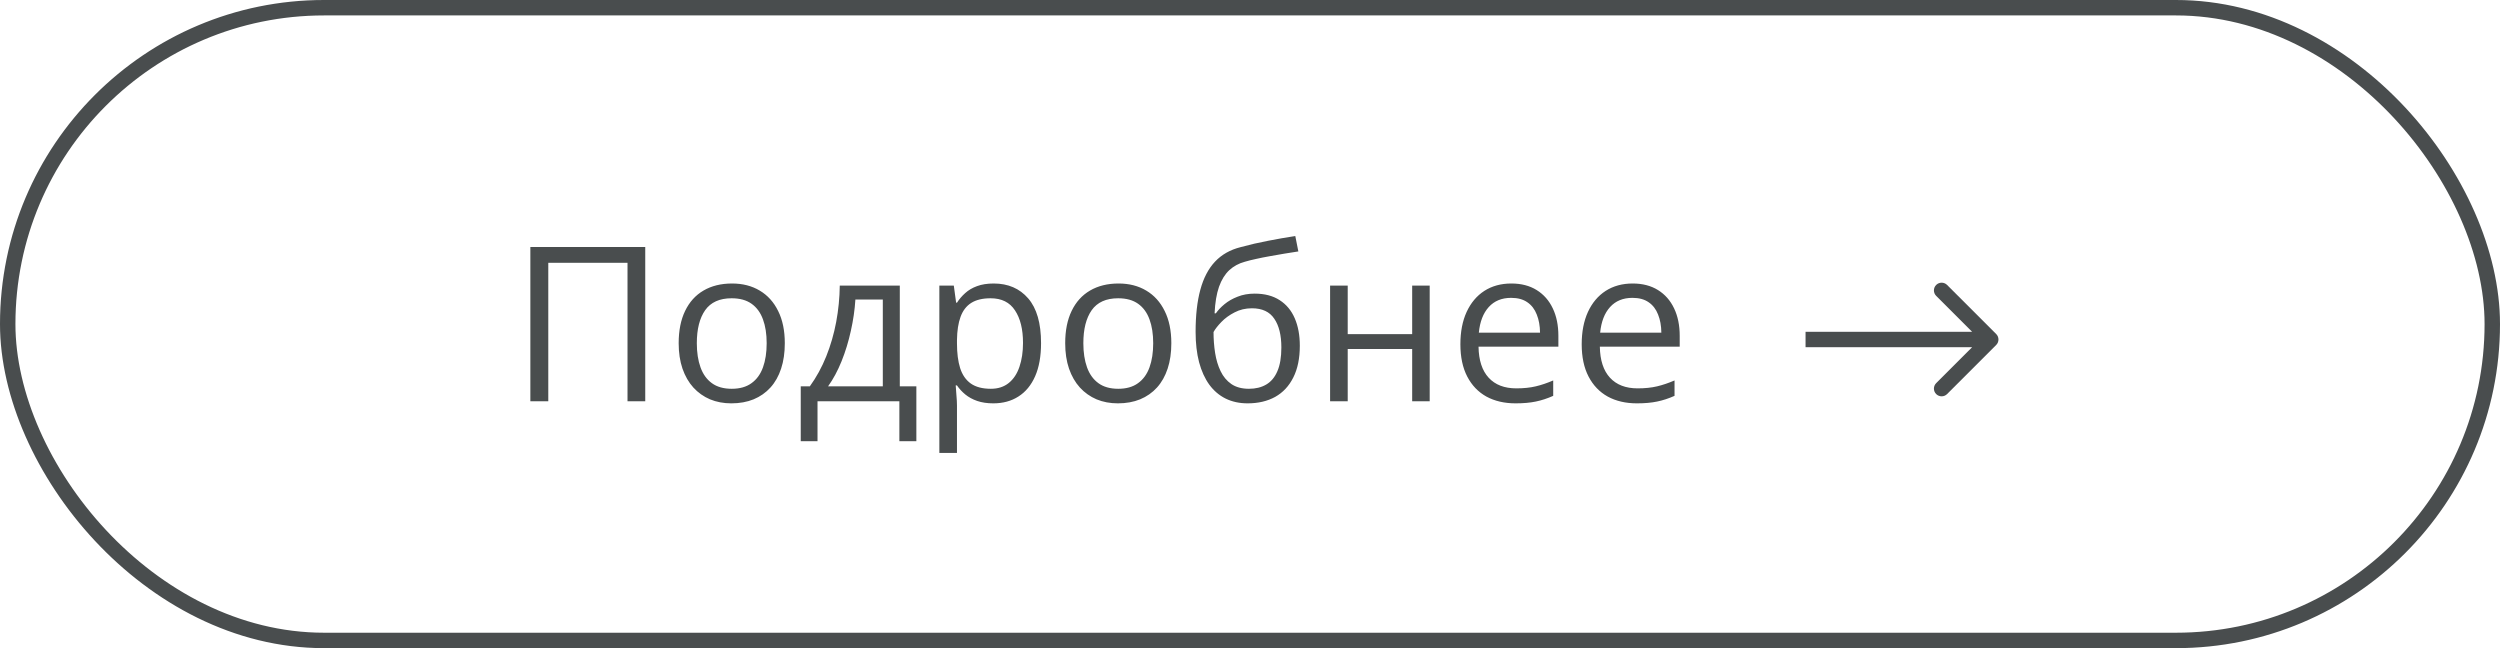 <?xml version="1.0" encoding="UTF-8"?> <svg xmlns="http://www.w3.org/2000/svg" width="162" height="42" viewBox="0 0 162 42" fill="none"><rect x="0.5" y="0.5" width="161" height="41" rx="20.5" stroke="#494D4E"></rect><path d="M34.367 26V16.006H41.812V26H40.663V17.031H35.529V26H34.367ZM50.855 22.24C50.855 22.855 50.776 23.405 50.616 23.888C50.457 24.371 50.227 24.779 49.926 25.111C49.625 25.444 49.26 25.699 48.832 25.877C48.408 26.05 47.927 26.137 47.39 26.137C46.888 26.137 46.428 26.05 46.009 25.877C45.594 25.699 45.234 25.444 44.929 25.111C44.628 24.779 44.393 24.371 44.225 23.888C44.06 23.405 43.978 22.855 43.978 22.24C43.978 21.42 44.117 20.723 44.395 20.148C44.673 19.57 45.07 19.13 45.585 18.829C46.105 18.524 46.722 18.371 47.438 18.371C48.121 18.371 48.718 18.524 49.228 18.829C49.743 19.134 50.142 19.576 50.425 20.155C50.712 20.73 50.855 21.424 50.855 22.24ZM45.154 22.24C45.154 22.842 45.234 23.364 45.394 23.806C45.553 24.248 45.799 24.59 46.132 24.831C46.465 25.073 46.893 25.193 47.417 25.193C47.937 25.193 48.363 25.073 48.695 24.831C49.033 24.59 49.281 24.248 49.44 23.806C49.6 23.364 49.68 22.842 49.68 22.24C49.68 21.643 49.6 21.128 49.44 20.695C49.281 20.258 49.035 19.921 48.702 19.684C48.37 19.447 47.939 19.328 47.41 19.328C46.631 19.328 46.059 19.586 45.694 20.101C45.334 20.616 45.154 21.329 45.154 22.24ZM58.307 18.508V25.036H59.38V28.591H58.279V26H52.975V28.591H51.888V25.036H52.476C52.904 24.444 53.259 23.794 53.542 23.088C53.825 22.381 54.039 21.641 54.185 20.866C54.33 20.087 54.408 19.301 54.417 18.508H58.307ZM57.206 19.41H55.429C55.388 20.076 55.29 20.752 55.135 21.44C54.984 22.129 54.784 22.785 54.533 23.409C54.283 24.029 53.991 24.571 53.658 25.036H57.206V19.41ZM64.391 18.371C65.325 18.371 66.07 18.692 66.626 19.335C67.182 19.977 67.46 20.944 67.46 22.233C67.46 23.086 67.332 23.801 67.077 24.38C66.822 24.959 66.462 25.396 65.997 25.692C65.537 25.989 64.992 26.137 64.363 26.137C63.967 26.137 63.618 26.084 63.317 25.98C63.017 25.875 62.759 25.733 62.545 25.556C62.331 25.378 62.153 25.184 62.012 24.975H61.93C61.943 25.152 61.959 25.366 61.977 25.617C62 25.868 62.012 26.087 62.012 26.273V29.35H60.87V18.508H61.807L61.957 19.615H62.012C62.158 19.387 62.335 19.18 62.545 18.993C62.755 18.802 63.01 18.651 63.31 18.542C63.616 18.428 63.976 18.371 64.391 18.371ZM64.192 19.328C63.673 19.328 63.254 19.428 62.935 19.629C62.62 19.829 62.39 20.13 62.244 20.531C62.098 20.928 62.021 21.427 62.012 22.028V22.247C62.012 22.881 62.08 23.416 62.217 23.854C62.358 24.291 62.588 24.624 62.907 24.852C63.231 25.079 63.664 25.193 64.206 25.193C64.671 25.193 65.058 25.068 65.368 24.817C65.678 24.567 65.908 24.218 66.059 23.771C66.213 23.32 66.291 22.803 66.291 22.22C66.291 21.336 66.118 20.634 65.772 20.114C65.43 19.59 64.903 19.328 64.192 19.328ZM75.902 22.24C75.902 22.855 75.823 23.405 75.663 23.888C75.504 24.371 75.273 24.779 74.973 25.111C74.672 25.444 74.307 25.699 73.879 25.877C73.455 26.05 72.974 26.137 72.436 26.137C71.935 26.137 71.475 26.05 71.056 25.877C70.641 25.699 70.281 25.444 69.976 25.111C69.675 24.779 69.44 24.371 69.272 23.888C69.107 23.405 69.025 22.855 69.025 22.24C69.025 21.42 69.164 20.723 69.442 20.148C69.72 19.57 70.117 19.13 70.632 18.829C71.151 18.524 71.769 18.371 72.484 18.371C73.168 18.371 73.765 18.524 74.275 18.829C74.79 19.134 75.189 19.576 75.472 20.155C75.759 20.73 75.902 21.424 75.902 22.24ZM70.201 22.24C70.201 22.842 70.281 23.364 70.44 23.806C70.6 24.248 70.846 24.59 71.179 24.831C71.511 25.073 71.94 25.193 72.464 25.193C72.983 25.193 73.409 25.073 73.742 24.831C74.079 24.59 74.328 24.248 74.487 23.806C74.647 23.364 74.727 22.842 74.727 22.24C74.727 21.643 74.647 21.128 74.487 20.695C74.328 20.258 74.082 19.921 73.749 19.684C73.416 19.447 72.986 19.328 72.457 19.328C71.678 19.328 71.106 19.586 70.741 20.101C70.381 20.616 70.201 21.329 70.201 22.24ZM77.475 21.502C77.475 20.436 77.577 19.526 77.782 18.774C77.987 18.018 78.304 17.412 78.732 16.956C79.165 16.496 79.721 16.181 80.4 16.013C80.984 15.853 81.576 15.716 82.178 15.602C82.779 15.484 83.365 15.382 83.935 15.295L84.133 16.293C83.846 16.334 83.545 16.382 83.231 16.436C82.916 16.487 82.602 16.541 82.287 16.601C81.973 16.655 81.676 16.715 81.398 16.778C81.12 16.838 80.874 16.899 80.66 16.963C80.273 17.068 79.938 17.25 79.655 17.51C79.377 17.77 79.156 18.127 78.992 18.583C78.833 19.039 78.737 19.613 78.705 20.306H78.787C78.924 20.105 79.111 19.907 79.348 19.711C79.585 19.515 79.867 19.353 80.195 19.226C80.523 19.093 80.893 19.027 81.303 19.027C81.95 19.027 82.49 19.169 82.923 19.451C83.356 19.729 83.682 20.121 83.9 20.627C84.119 21.133 84.228 21.725 84.228 22.404C84.228 23.22 84.087 23.906 83.805 24.462C83.527 25.018 83.135 25.437 82.629 25.72C82.123 25.998 81.528 26.137 80.845 26.137C80.316 26.137 79.842 26.034 79.423 25.829C79.008 25.624 78.655 25.323 78.363 24.927C78.076 24.53 77.855 24.045 77.7 23.471C77.55 22.896 77.475 22.24 77.475 21.502ZM80.934 25.193C81.367 25.193 81.738 25.102 82.048 24.92C82.362 24.738 82.604 24.451 82.772 24.059C82.946 23.662 83.032 23.147 83.032 22.514C83.032 21.721 82.88 21.101 82.574 20.654C82.273 20.203 81.79 19.977 81.125 19.977C80.71 19.977 80.334 20.066 79.997 20.244C79.66 20.417 79.375 20.625 79.143 20.866C78.91 21.108 78.742 21.324 78.637 21.516C78.637 21.98 78.671 22.432 78.739 22.869C78.808 23.307 78.926 23.701 79.095 24.052C79.263 24.403 79.496 24.681 79.792 24.886C80.093 25.091 80.473 25.193 80.934 25.193ZM87.332 18.508V21.652H91.509V18.508H92.644V26H91.509V22.616H87.332V26H86.19V18.508H87.332ZM97.935 18.371C98.573 18.371 99.12 18.512 99.575 18.795C100.031 19.078 100.38 19.474 100.621 19.984C100.863 20.49 100.983 21.083 100.983 21.762V22.466H95.809C95.822 23.345 96.041 24.015 96.465 24.476C96.889 24.936 97.486 25.166 98.256 25.166C98.73 25.166 99.149 25.123 99.514 25.036C99.878 24.95 100.257 24.822 100.648 24.653V25.651C100.27 25.82 99.894 25.943 99.52 26.02C99.151 26.098 98.714 26.137 98.208 26.137C97.488 26.137 96.859 25.991 96.321 25.699C95.788 25.403 95.373 24.97 95.077 24.4C94.781 23.831 94.633 23.134 94.633 22.309C94.633 21.502 94.767 20.805 95.036 20.217C95.31 19.624 95.692 19.169 96.185 18.85C96.681 18.531 97.265 18.371 97.935 18.371ZM97.921 19.301C97.315 19.301 96.832 19.499 96.472 19.895C96.112 20.292 95.897 20.846 95.829 21.557H99.794C99.789 21.11 99.719 20.718 99.582 20.381C99.45 20.039 99.247 19.775 98.974 19.588C98.7 19.396 98.349 19.301 97.921 19.301ZM105.796 18.371C106.434 18.371 106.981 18.512 107.437 18.795C107.892 19.078 108.241 19.474 108.482 19.984C108.724 20.49 108.845 21.083 108.845 21.762V22.466H103.67C103.684 23.345 103.902 24.015 104.326 24.476C104.75 24.936 105.347 25.166 106.117 25.166C106.591 25.166 107.01 25.123 107.375 25.036C107.74 24.95 108.118 24.822 108.51 24.653V25.651C108.132 25.82 107.756 25.943 107.382 26.02C107.013 26.098 106.575 26.137 106.069 26.137C105.349 26.137 104.72 25.991 104.183 25.699C103.649 25.403 103.235 24.97 102.938 24.4C102.642 23.831 102.494 23.134 102.494 22.309C102.494 21.502 102.629 20.805 102.897 20.217C103.171 19.624 103.554 19.169 104.046 18.85C104.543 18.531 105.126 18.371 105.796 18.371ZM105.782 19.301C105.176 19.301 104.693 19.499 104.333 19.895C103.973 20.292 103.759 20.846 103.69 21.557H107.655C107.651 21.11 107.58 20.718 107.443 20.381C107.311 20.039 107.108 19.775 106.835 19.588C106.562 19.396 106.211 19.301 105.782 19.301Z" fill="#494D4E"></path><path d="M129.354 22.354C129.549 22.158 129.549 21.842 129.354 21.646L126.172 18.465C125.976 18.269 125.66 18.269 125.464 18.465C125.269 18.66 125.269 18.976 125.464 19.172L128.293 22L125.464 24.828C125.269 25.024 125.269 25.34 125.464 25.535C125.66 25.731 125.976 25.731 126.172 25.535L129.354 22.354ZM117 22.5H129V21.5H117V22.5Z" fill="#494D4E"></path></svg> 
